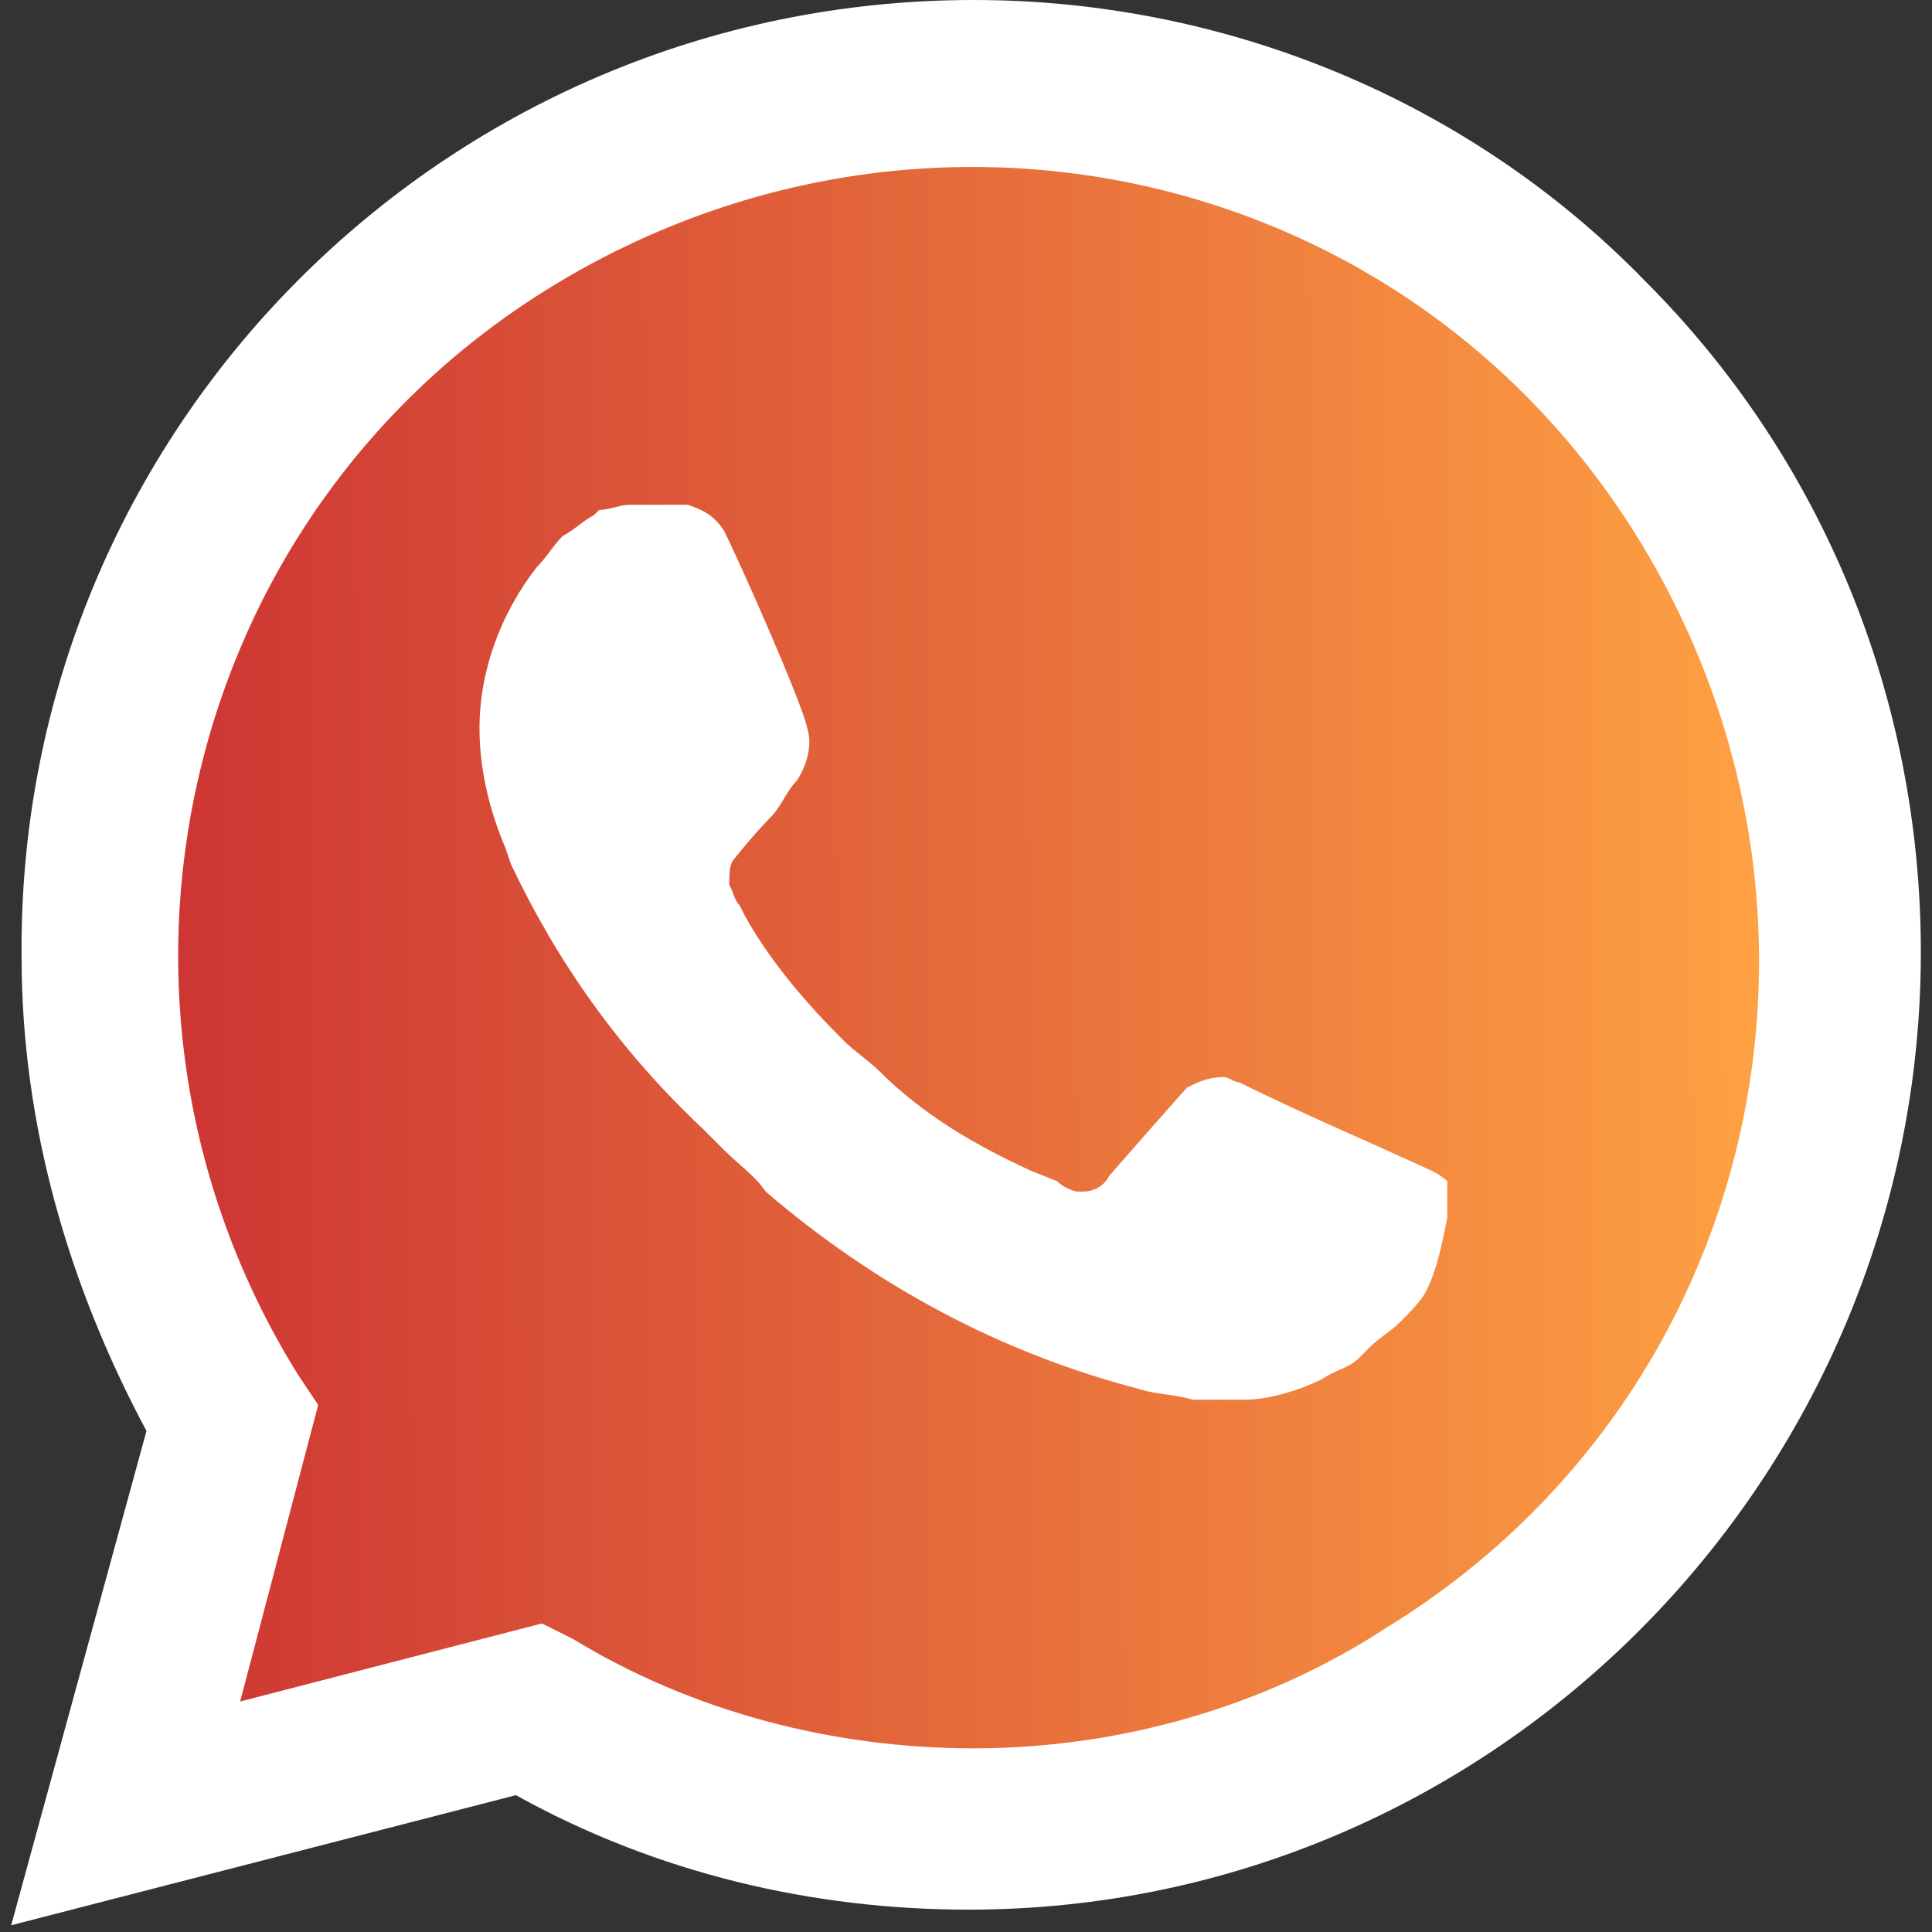<svg width="800" height="800" viewBox="0 0 800 800" fill="none" xmlns="http://www.w3.org/2000/svg">
<rect x="0" y="0" width="800" height="800" fill="#333333" stroke="none"/>
<path d="M213.631 685.169L226.559 691.633C280.424 723.952 340.754 739.035 401.083 739.035C590.69 739.035 745.822 583.902 745.822 394.296C745.822 303.802 709.194 215.462 644.555 150.824C579.916 86.185 493.732 49.557 401.083 49.557C211.477 49.557 56.344 204.689 58.499 396.45C58.499 461.089 77.89 523.573 110.21 577.438L118.828 590.366L84.354 717.488L213.631 685.169Z" fill="url(#paint0_linear_1937_214)"/>
<path d="M681.183 116.349C607.926 40.938 506.659 0 403.237 0C183.466 0 6.787 178.833 8.942 396.45C8.942 465.398 28.334 532.191 60.653 592.52L4.633 797.209L213.631 743.343C271.806 775.663 336.444 790.745 401.083 790.745C618.699 790.745 795.378 611.912 795.378 394.295C795.378 288.719 754.44 189.606 681.183 116.349ZM403.237 723.952C345.063 723.952 286.888 708.87 237.332 678.705L224.404 672.241L99.436 704.56L131.755 581.747L123.137 568.819C28.334 415.841 73.581 213.307 228.713 118.504C383.846 23.701 584.225 68.948 679.028 224.08C773.832 379.213 728.585 579.592 573.452 674.396C523.896 706.715 463.567 723.952 403.237 723.952ZM592.844 484.789L569.143 474.016C569.143 474.016 534.669 458.934 513.123 448.161C510.968 448.161 508.814 446.006 506.659 446.006C500.195 446.006 495.886 448.161 491.577 450.315C491.577 450.315 489.422 452.47 459.257 486.944C457.103 491.253 452.793 493.408 448.484 493.408H446.33C444.175 493.408 439.866 491.253 437.711 489.098L426.938 484.789C403.237 474.016 381.691 461.088 364.454 443.851C360.145 439.542 353.681 435.233 349.372 430.924C334.289 415.841 319.207 398.604 308.434 379.213L306.279 374.904C304.125 372.749 304.125 370.594 301.97 366.285C301.97 361.976 301.97 357.667 304.125 355.512C304.125 355.512 312.743 344.739 319.207 338.275C323.516 333.966 325.671 327.502 329.98 323.193C334.289 316.729 336.444 308.11 334.289 301.647C332.135 290.874 306.279 232.699 299.816 219.771C295.506 213.307 291.197 211.153 284.733 208.998H278.269C273.96 208.998 267.496 208.998 261.032 208.998C256.723 208.998 252.414 211.153 248.105 211.153L245.95 213.307C241.641 215.462 237.332 219.771 233.022 221.926C228.713 226.235 226.559 230.544 222.249 234.853C207.167 254.245 198.548 277.946 198.548 301.647C198.548 318.884 202.858 336.121 209.322 351.203L211.476 357.667C230.868 398.604 256.723 435.233 291.197 467.552L299.816 476.171C306.279 482.635 312.743 486.944 317.053 493.408C362.3 532.191 414.01 560.201 472.185 575.283C478.649 577.438 487.267 577.438 493.731 579.592C500.195 579.592 508.814 579.592 515.277 579.592C526.051 579.592 538.978 575.283 547.597 570.974C554.061 566.665 558.37 566.665 562.679 562.355L566.988 558.046C571.297 553.737 575.607 551.582 579.916 547.273C584.225 542.964 588.534 538.655 590.689 534.345C594.998 525.727 597.153 514.954 599.308 504.181C599.308 499.872 599.308 493.408 599.308 489.098C599.308 489.098 597.153 486.944 592.844 484.789Z" fill="white"/>
<defs>
<linearGradient id="paint0_linear_1937_214" x1="58.477" y1="427.353" x2="741.135" y2="425.556" gradientUnits="userSpaceOnUse">
<stop stop-color="#CC3333"/>
<stop offset="1" stop-color="#FFA343"/>
</linearGradient>
</defs>
</svg>
